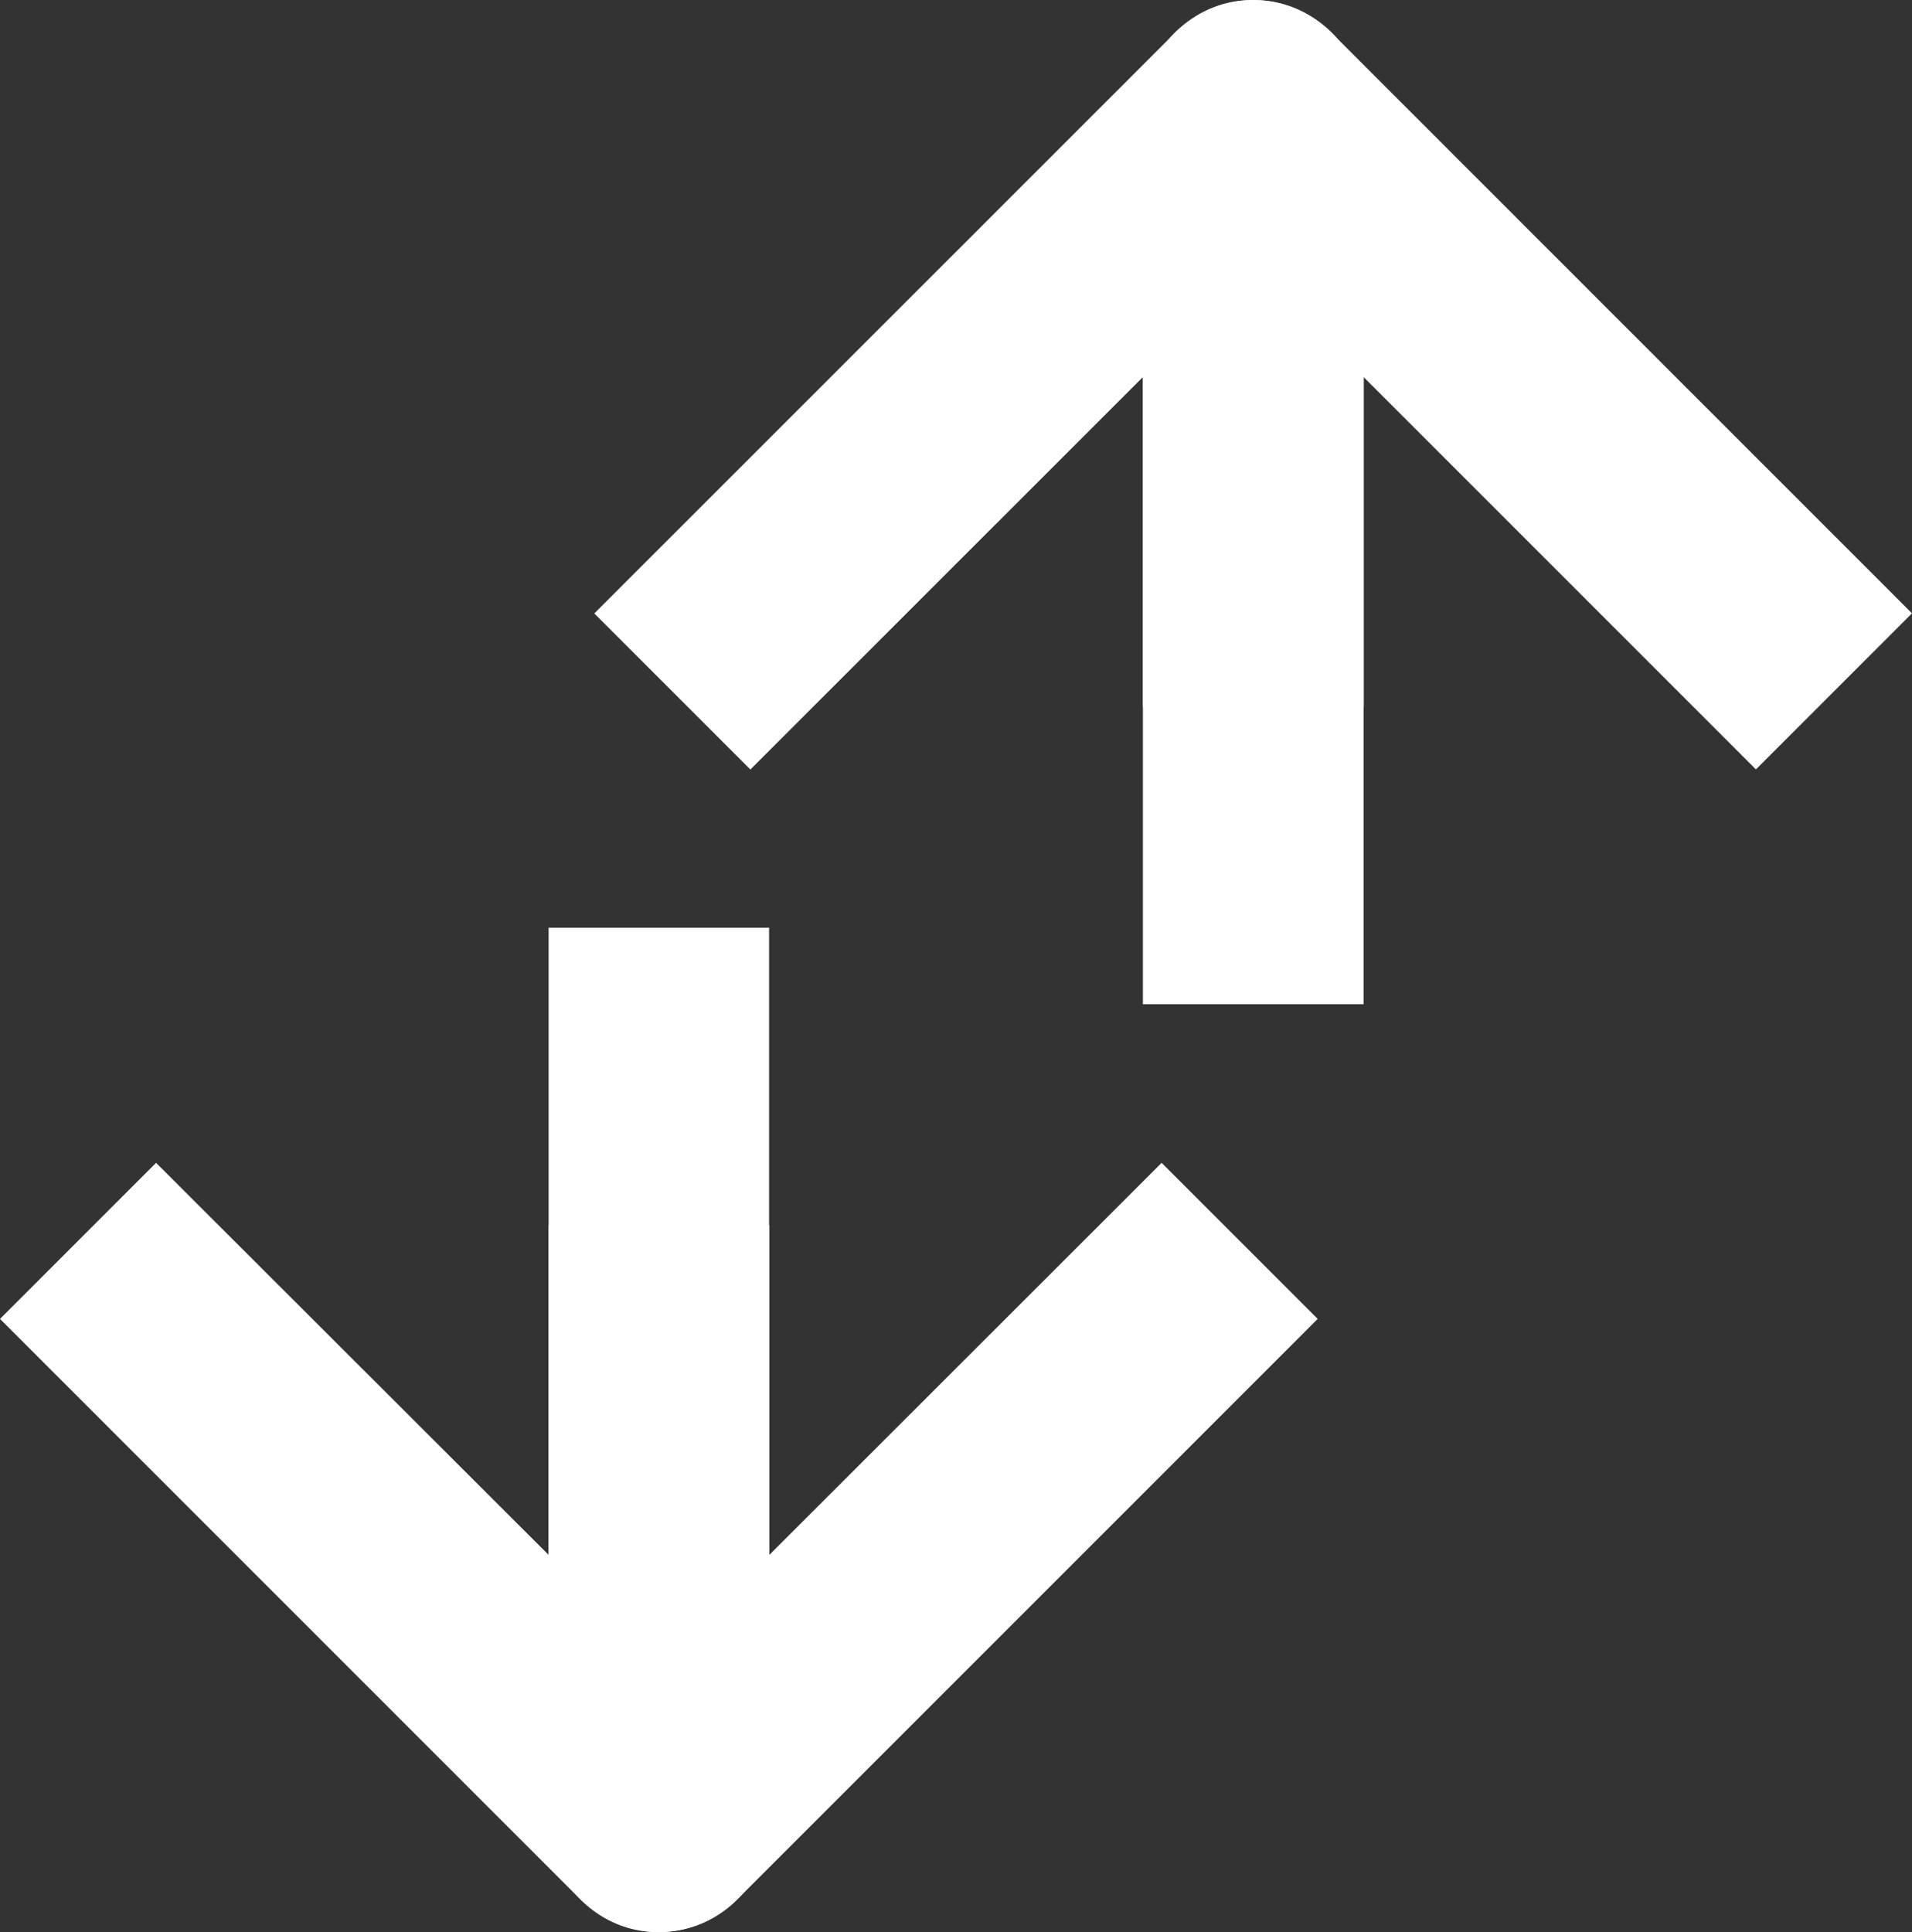 <svg xmlns="http://www.w3.org/2000/svg" width="15.314" height="15.475" viewBox="0 0 15.314 15.475"><rect x="0" y="0" width="15.314" height="15.475" fill="#333333" stroke="none"/><title>icon/icon_sort</title><g fill="#fff" fill-rule="nonzero"><path d="M6.16 9.813H4.394v4.776c0 .787.952 1.18 1.51.624l4.65-4.65-1.25-1.25-3.142 3.14v-2.64z"/><path d="M1.25 9.313L0 10.563l4.65 4.65c.558.558 1.51.164 1.51-.624V7.43H4.394v5.023L1.25 9.313zM9.153 5.662h1.77V.886c0-.788-.954-1.182-1.51-.625L4.76 4.913l1.25 1.25L9.154 3.02v2.642z"/><path d="M14.064 6.162l1.25-1.25-4.65-4.65c-.558-.558-1.51-.164-1.51.624v7.157h1.768V3.02l3.142 3.142z"/></g></svg>